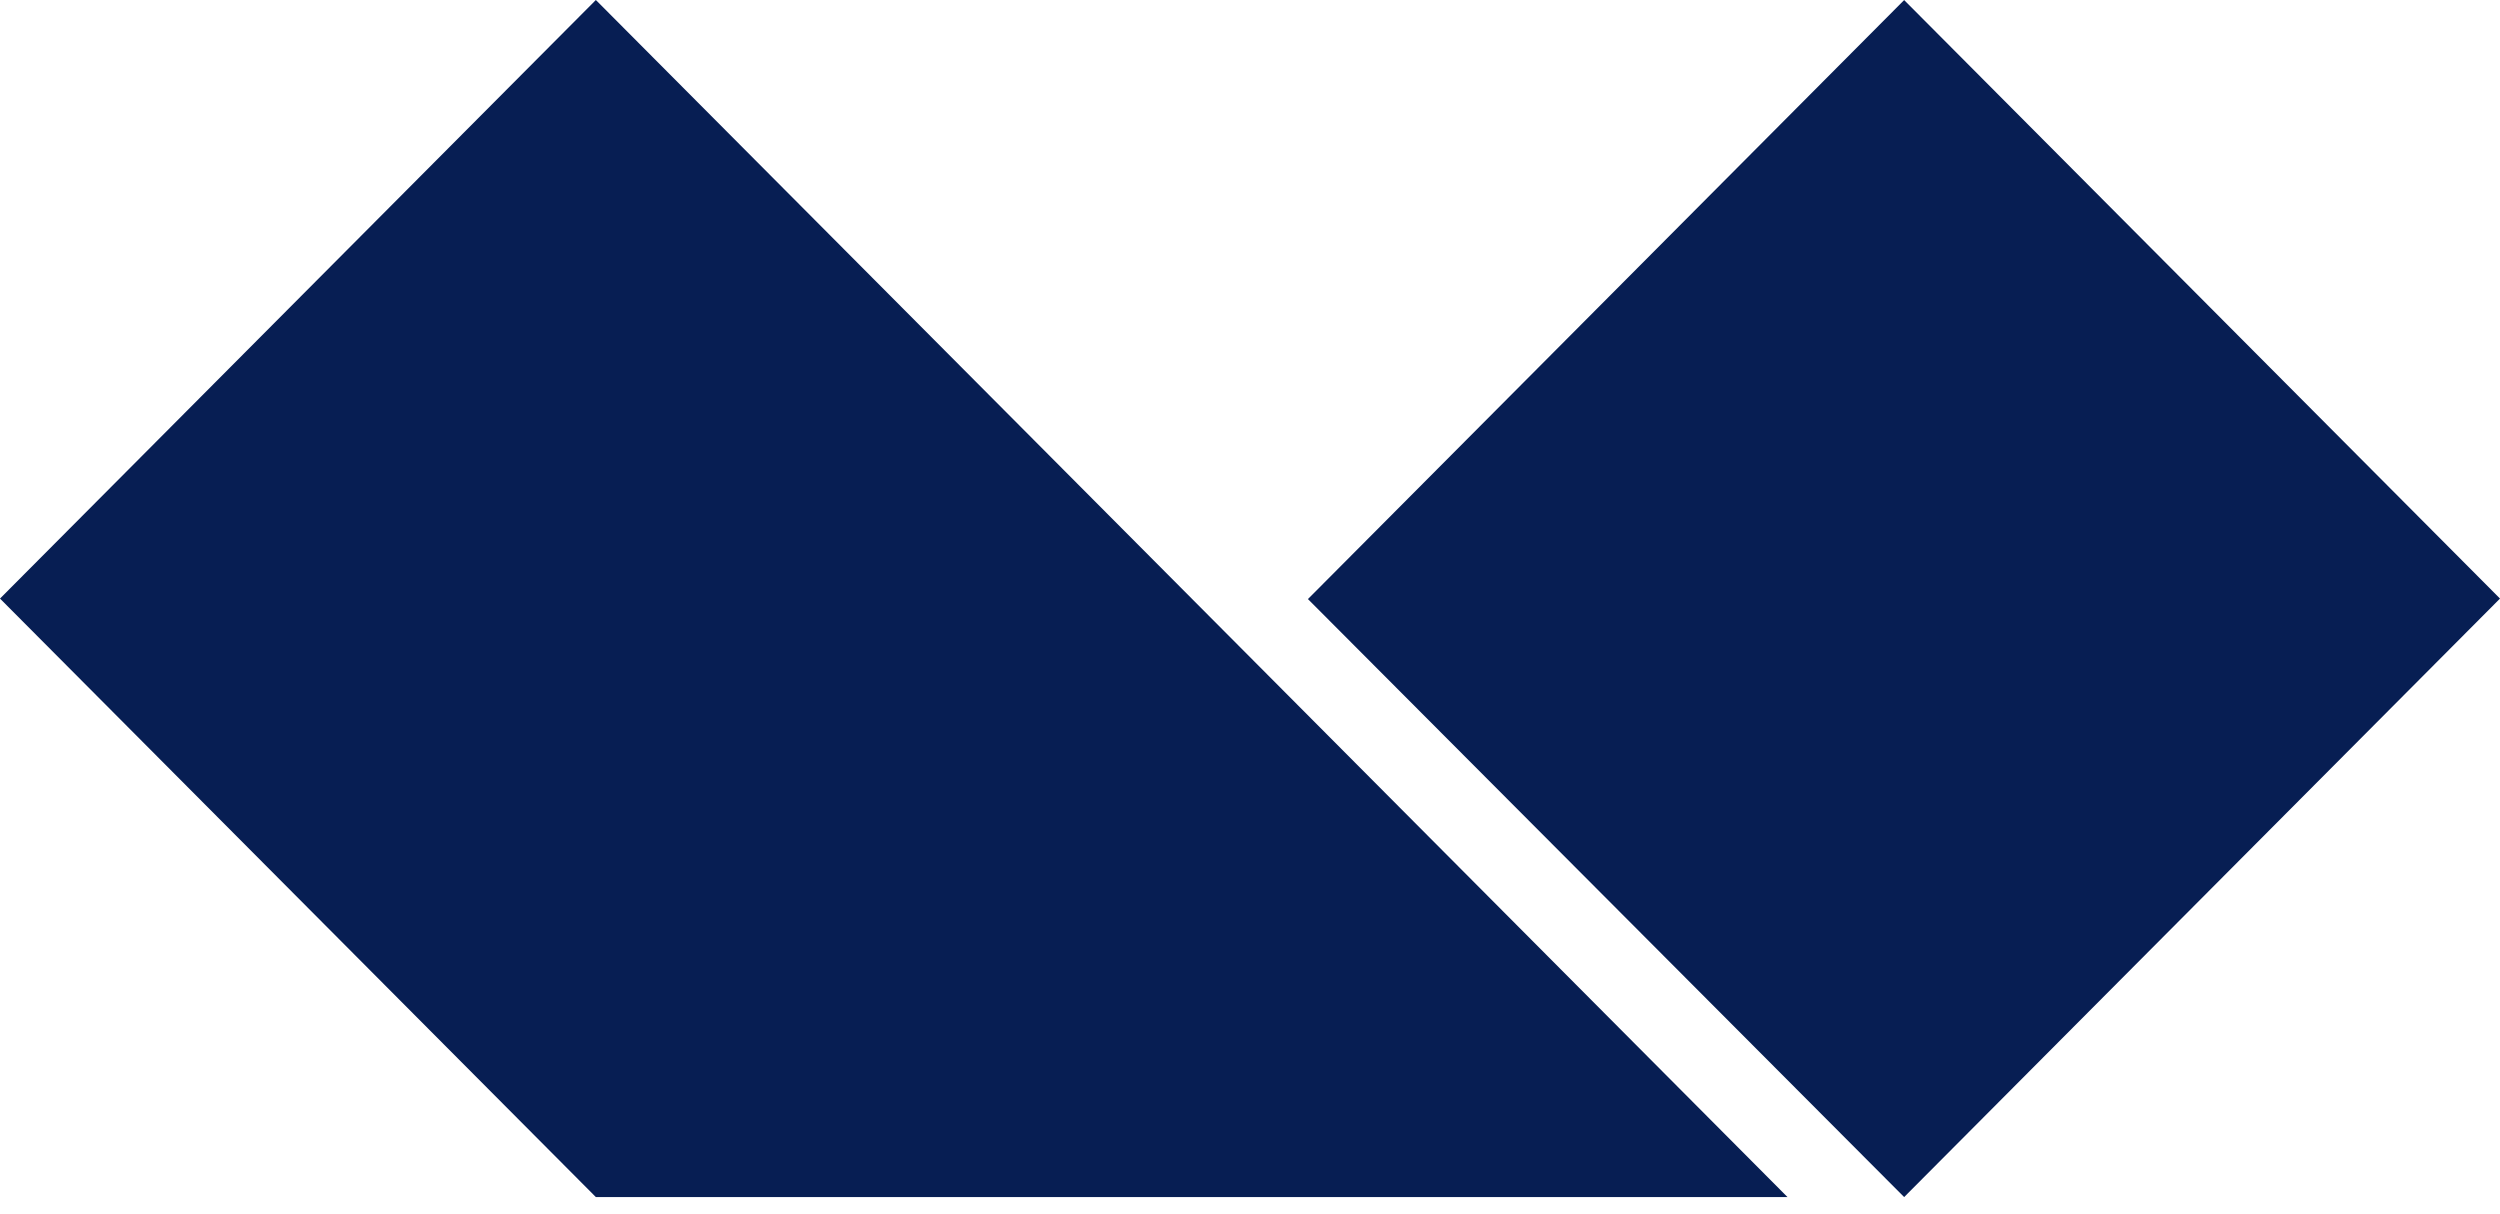 <svg width="35" height="17" viewBox="0 0 35 17" fill="none" xmlns="http://www.w3.org/2000/svg">
<path d="M35 8.38L26.658 16.759L18.311 8.387L26.658 0.001L35 8.38ZM8.342 0L0 8.38L8.342 16.759H25.025L8.342 0Z" fill="#071E53"/>
</svg>
